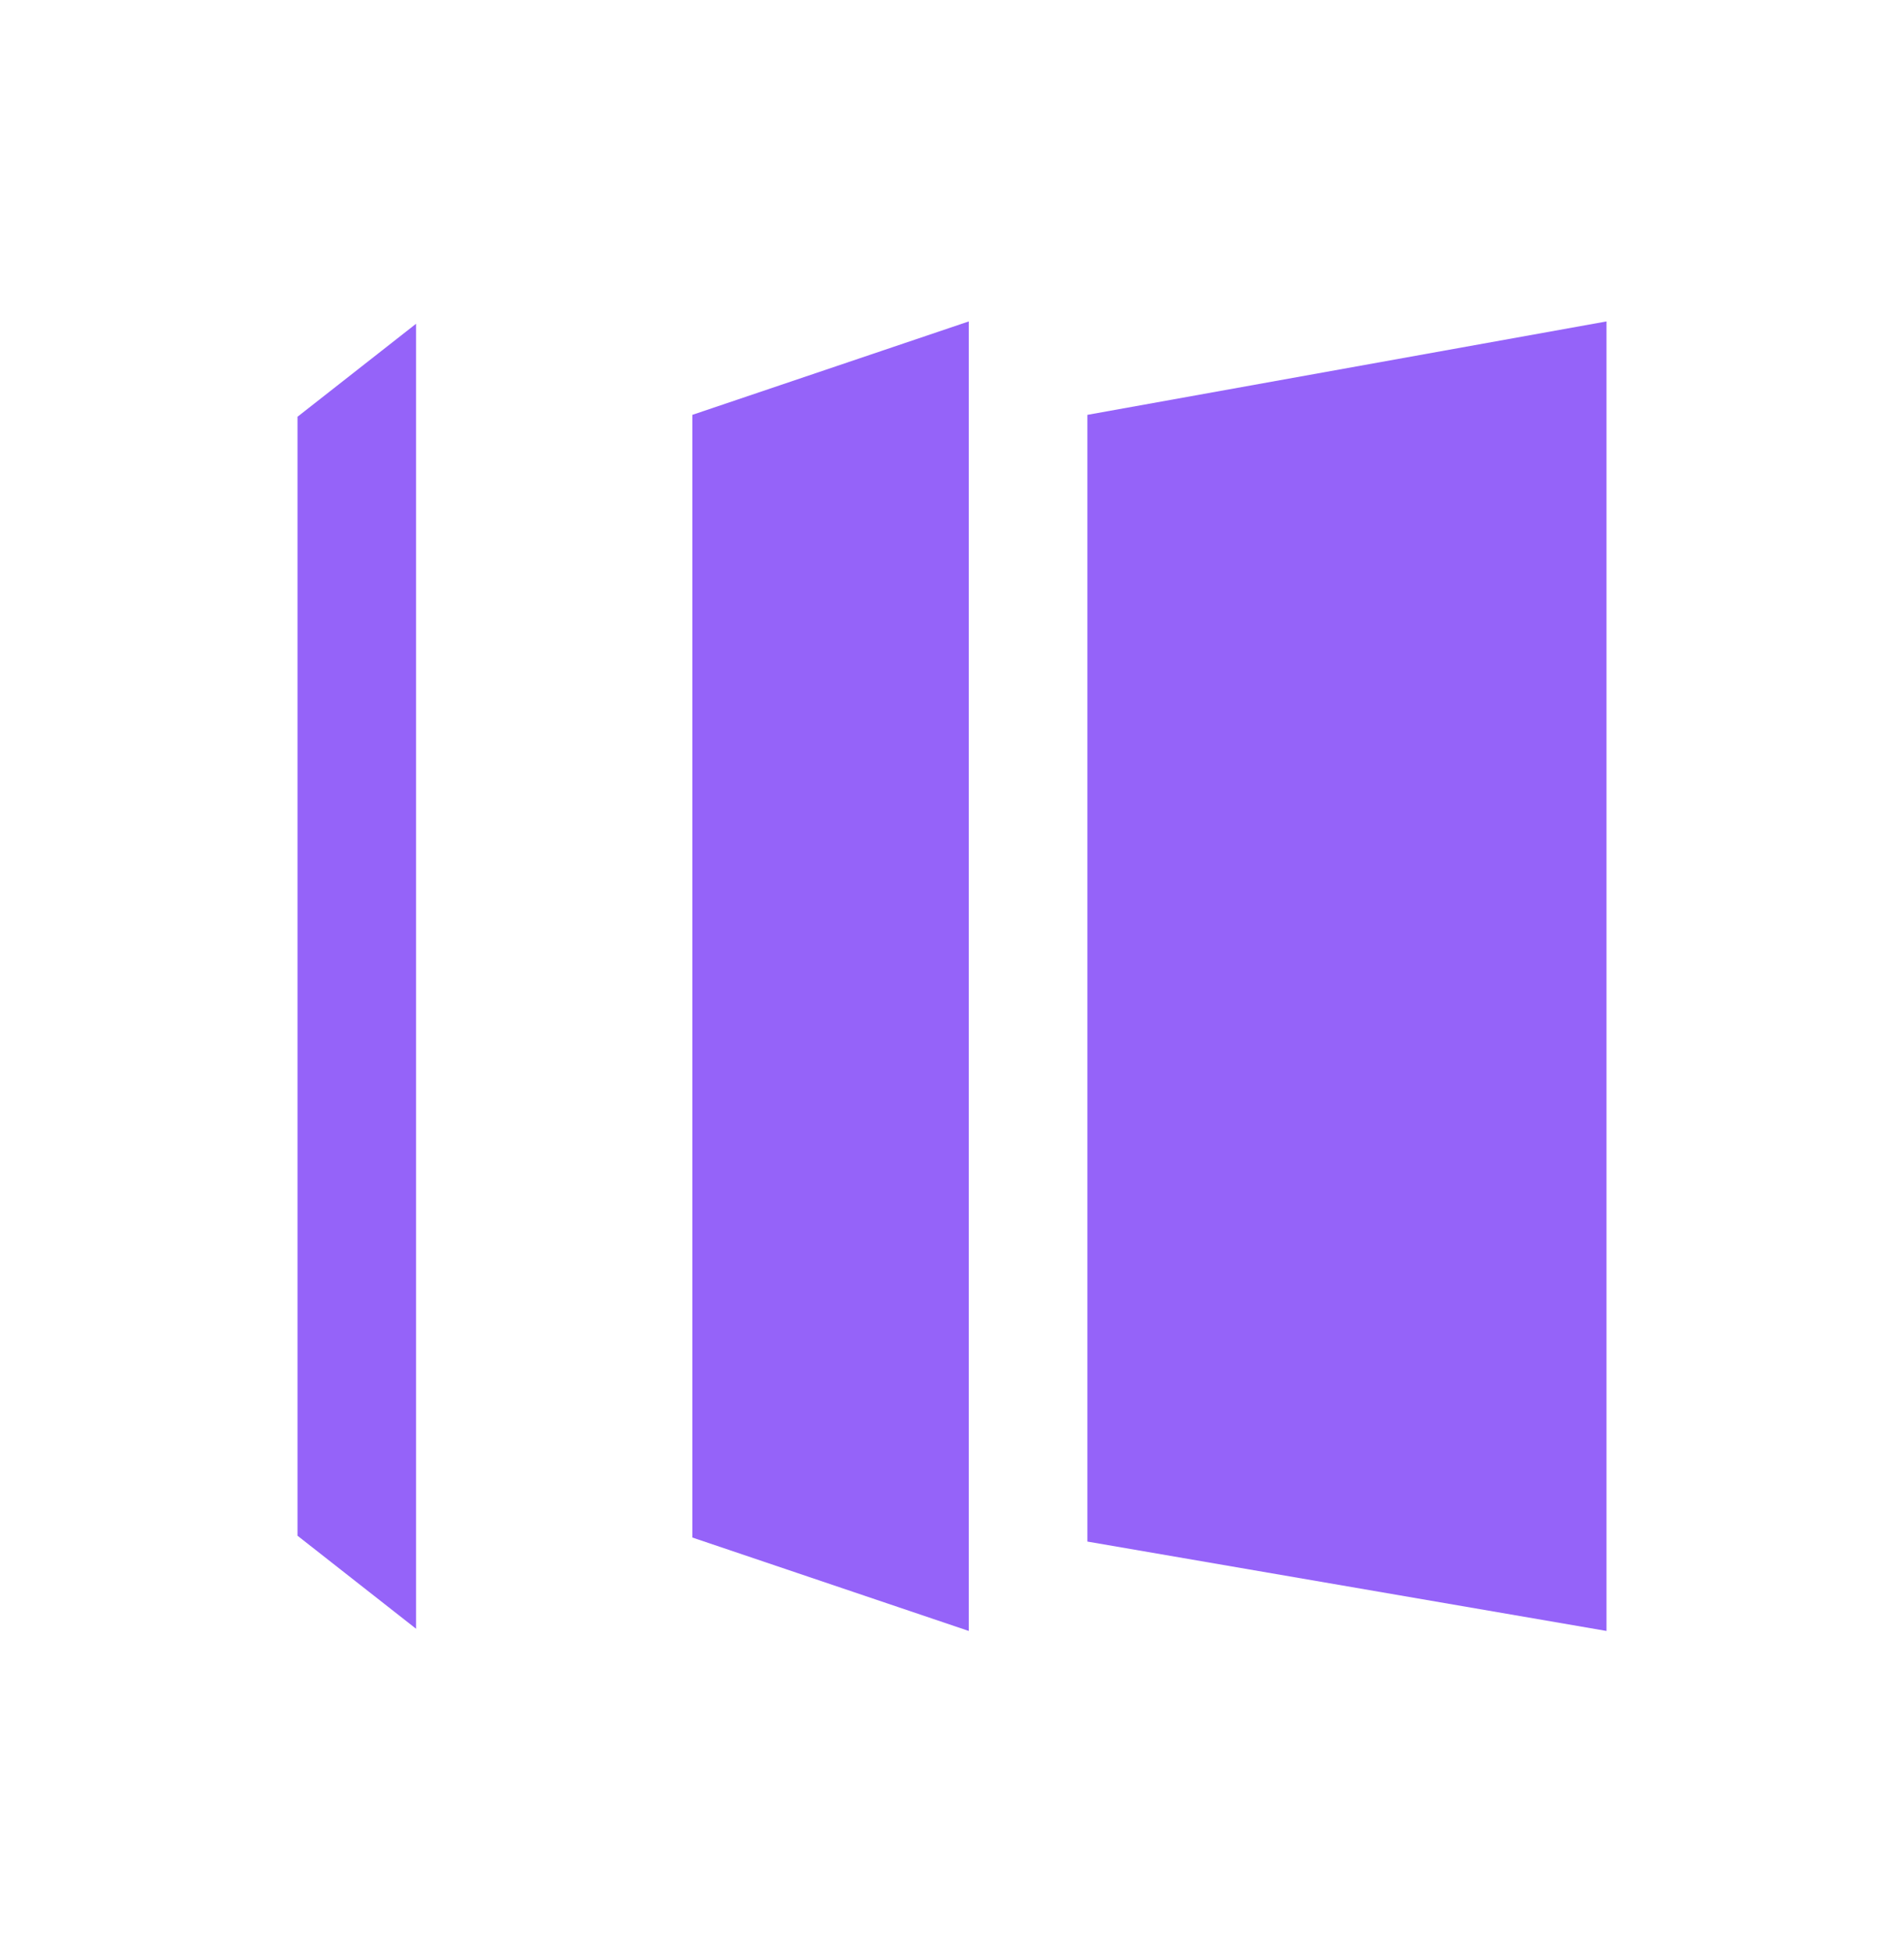 <svg width="40" height="41" viewBox="0 0 40 41" fill="none" xmlns="http://www.w3.org/2000/svg">
<path d="M8.741 34.204L6.25 32.25L6.25 8.752L8.741 6.799L8.741 34.204Z" fill="#9563F9"/>
<path d="M20.352 34.25L14.545 32.288L14.545 8.712L20.352 6.75L20.352 34.25Z" fill="#9563F9"/>
<path d="M33.75 34.25L22.844 32.373L22.844 8.712L33.75 6.75L33.75 34.25Z" fill="#9563F9"/>
</svg>
